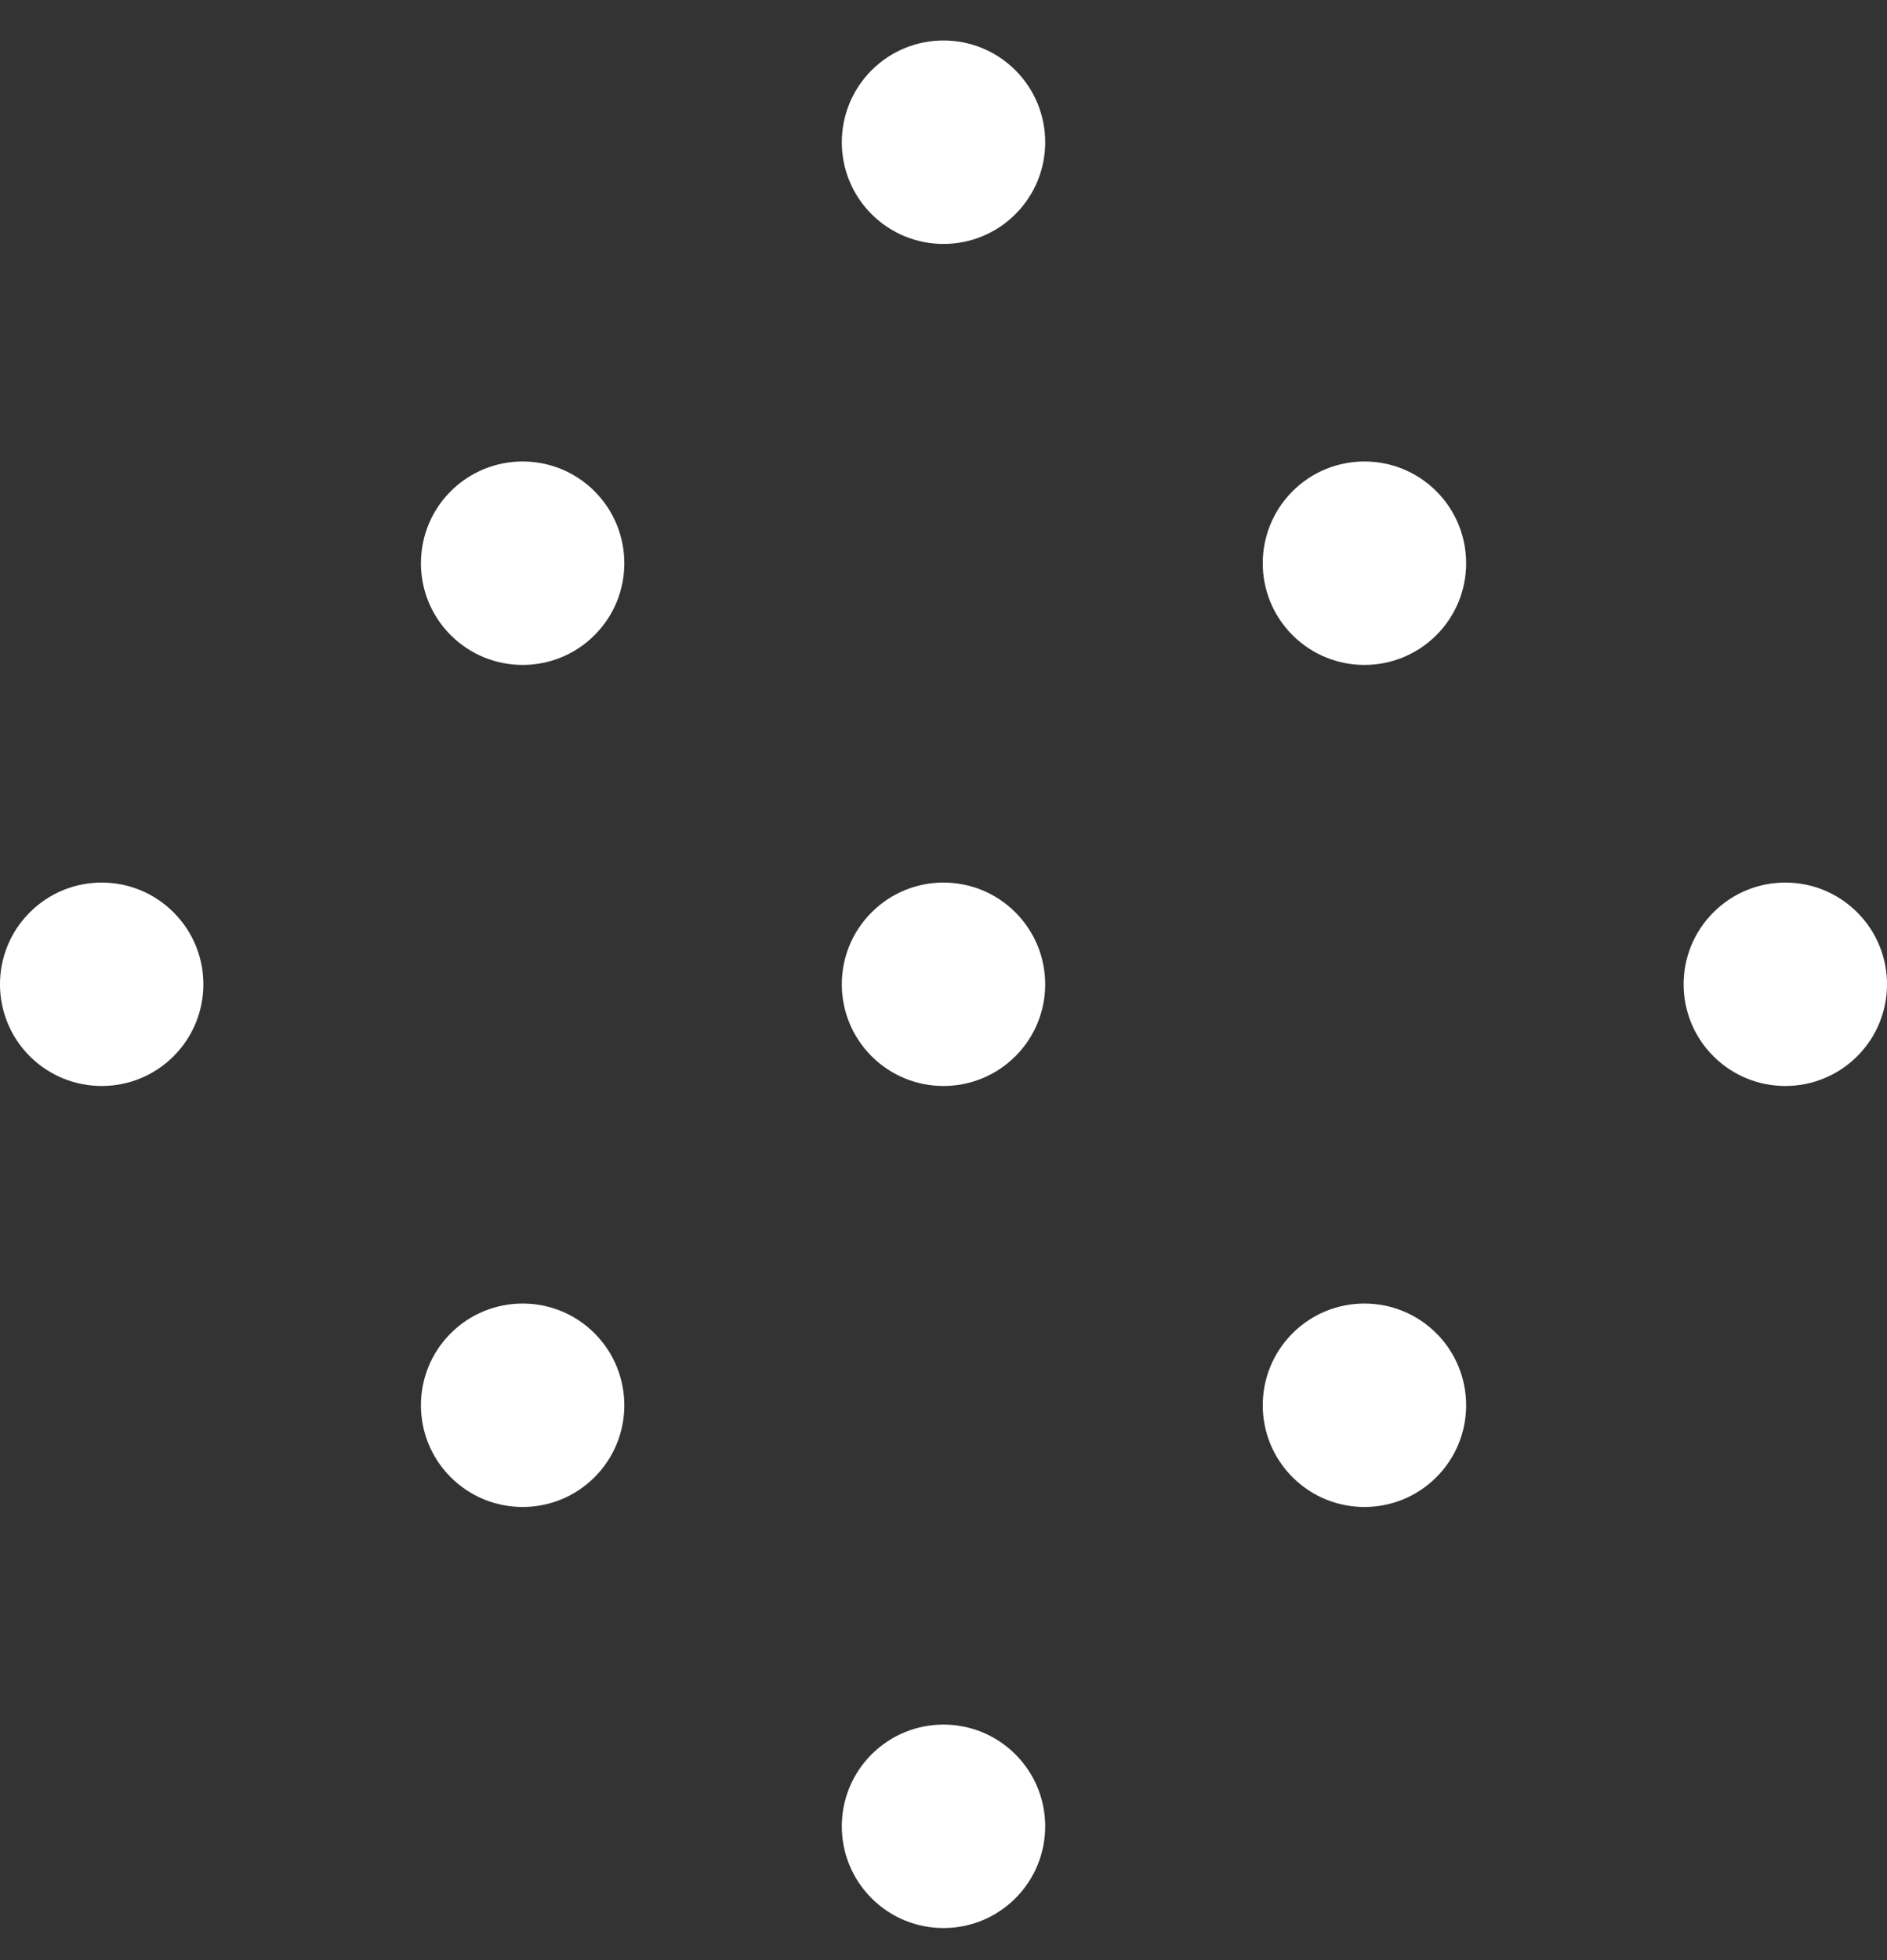 <svg width="26" height="27" viewBox="0 0 26 27" fill="none" xmlns="http://www.w3.org/2000/svg">
<rect x="0" y="0" width="26" height="27" fill="#333333" stroke="none"/>
<path d="M13.991 2.95C13.444 3.497 12.556 3.497 12.009 2.95C11.462 2.403 11.462 1.516 12.009 0.968C12.556 0.421 13.444 0.421 13.991 0.968C14.538 1.516 14.538 2.403 13.991 2.95Z" fill="white"/>
<path d="M19.791 8.749C19.244 9.296 18.356 9.296 17.809 8.749C17.262 8.202 17.262 7.315 17.809 6.767C18.356 6.22 19.244 6.22 19.791 6.767C20.338 7.315 20.338 8.202 19.791 8.749Z" fill="white"/>
<path d="M25.59 14.549C25.042 15.096 24.155 15.096 23.608 14.549C23.061 14.002 23.061 13.115 23.608 12.568C24.155 12.02 25.042 12.02 25.59 12.568C26.137 13.115 26.137 14.002 25.59 14.549Z" fill="white"/>
<path d="M6.21 8.749C6.758 9.296 7.645 9.296 8.192 8.749C8.739 8.202 8.739 7.315 8.192 6.767C7.645 6.22 6.758 6.22 6.21 6.767C5.663 7.315 5.663 8.202 6.21 8.749Z" fill="white"/>
<path d="M0.41 14.549C0.958 15.096 1.845 15.096 2.392 14.549C2.939 14.002 2.939 13.115 2.392 12.568C1.845 12.02 0.958 12.02 0.41 12.568C-0.137 13.115 -0.137 14.002 0.41 14.549Z" fill="white"/>
<path d="M12.009 14.549C12.556 15.096 13.444 15.096 13.991 14.549C14.538 14.002 14.538 13.115 13.991 12.568C13.444 12.02 12.556 12.02 12.009 12.568C11.462 13.115 11.462 14.002 12.009 14.549Z" fill="white"/>
<path d="M6.21 20.348C6.758 20.895 7.645 20.895 8.192 20.348C8.739 19.801 8.739 18.914 8.192 18.366C7.645 17.819 6.758 17.819 6.21 18.366C5.663 18.914 5.663 19.801 6.21 20.348Z" fill="white"/>
<path d="M17.809 20.348C18.356 20.895 19.244 20.895 19.791 20.348C20.338 19.801 20.338 18.914 19.791 18.366C19.244 17.819 18.356 17.819 17.809 18.366C17.262 18.914 17.262 19.801 17.809 20.348Z" fill="white"/>
<path d="M12.009 26.148C12.556 26.695 13.444 26.695 13.991 26.148C14.538 25.601 14.538 24.713 13.991 24.166C13.444 23.619 12.556 23.619 12.009 24.166C11.462 24.713 11.462 25.601 12.009 26.148Z" fill="white"/>
</svg>
